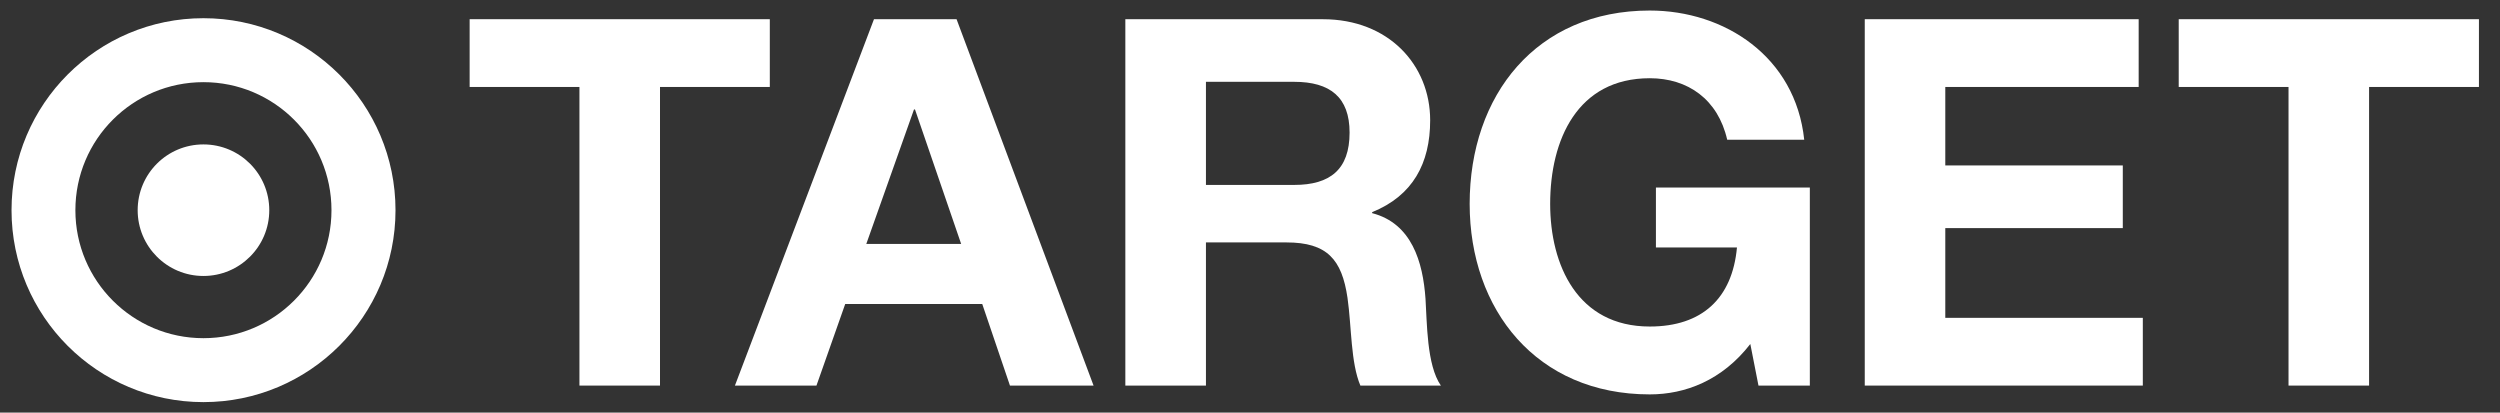 <svg xmlns="http://www.w3.org/2000/svg" fill="none" viewBox="0 0 103 17" height="17" width="103">
<rect x="0" y="0" width="103" height="17" fill="#333333" stroke="none"/>
<path fill="white" d="M8.381 13.933C5.469 13.933 3.106 11.573 3.106 8.661C3.106 5.743 5.469 3.385 8.381 3.385C11.296 3.385 13.657 5.743 13.657 8.661C13.657 11.573 11.296 13.933 8.381 13.933ZM8.381 0.75C4.015 0.75 0.475 4.292 0.475 8.661C0.475 13.026 4.015 16.567 8.381 16.567C12.749 16.567 16.295 13.026 16.295 8.661C16.295 4.292 12.749 0.75 8.381 0.75Z"></path>
<path fill="white" d="M8.381 5.95C6.885 5.95 5.672 7.16 5.672 8.661C5.672 10.157 6.885 11.37 8.381 11.37C9.879 11.37 11.094 10.157 11.094 8.661C11.094 7.16 9.879 5.95 8.381 5.95Z"></path>
<path fill="white" d="M23.873 3.583H19.349V0.791H31.716V3.583H27.192V15.886H23.873V3.583Z"></path>
<path fill="white" d="M30.279 15.886H33.638L34.823 12.524H40.468L41.61 15.886H45.055L39.41 0.791H36.008L30.279 15.886ZM37.656 4.511H37.698L39.6 10.051H35.691L37.656 4.511Z"></path>
<path fill="white" d="M46.364 15.886H49.685V9.988H53.002C54.674 9.988 55.285 10.685 55.517 12.27C55.689 13.476 55.646 14.935 56.048 15.887H59.365C58.774 15.041 58.795 13.263 58.731 12.312C58.625 10.788 58.162 9.204 56.533 8.782V8.74C58.205 8.064 58.923 6.734 58.923 4.955C58.923 2.674 57.209 0.792 54.504 0.792H46.364L46.364 15.886ZM49.685 3.371H53.322C54.799 3.371 55.603 4.005 55.603 5.462C55.603 6.984 54.799 7.619 53.322 7.619H49.685V3.371Z"></path>
<path fill="white" d="M72.113 14.173C70.949 15.676 69.429 16.249 67.97 16.249C63.299 16.249 60.55 12.755 60.55 8.4C60.55 3.92 63.298 0.434 67.97 0.434C71.055 0.434 73.974 2.336 74.334 5.758H71.161C70.78 4.086 69.533 3.223 67.97 3.223C64.989 3.223 63.867 5.758 63.867 8.4C63.867 10.917 64.989 13.453 67.97 13.453C70.127 13.453 71.371 12.291 71.563 10.196H68.224V7.726H74.565V15.886H72.449L72.113 14.173Z"></path>
<path fill="white" d="M76.828 0.791H88.113V3.583H80.146V6.816H87.459V9.398H80.146V13.095H88.284V15.886H76.828V0.791Z"></path>
<path fill="white" d="M94.287 3.583H89.763V0.791H102.132V3.583H97.606V15.886H94.287V3.583Z"></path>
</svg>
